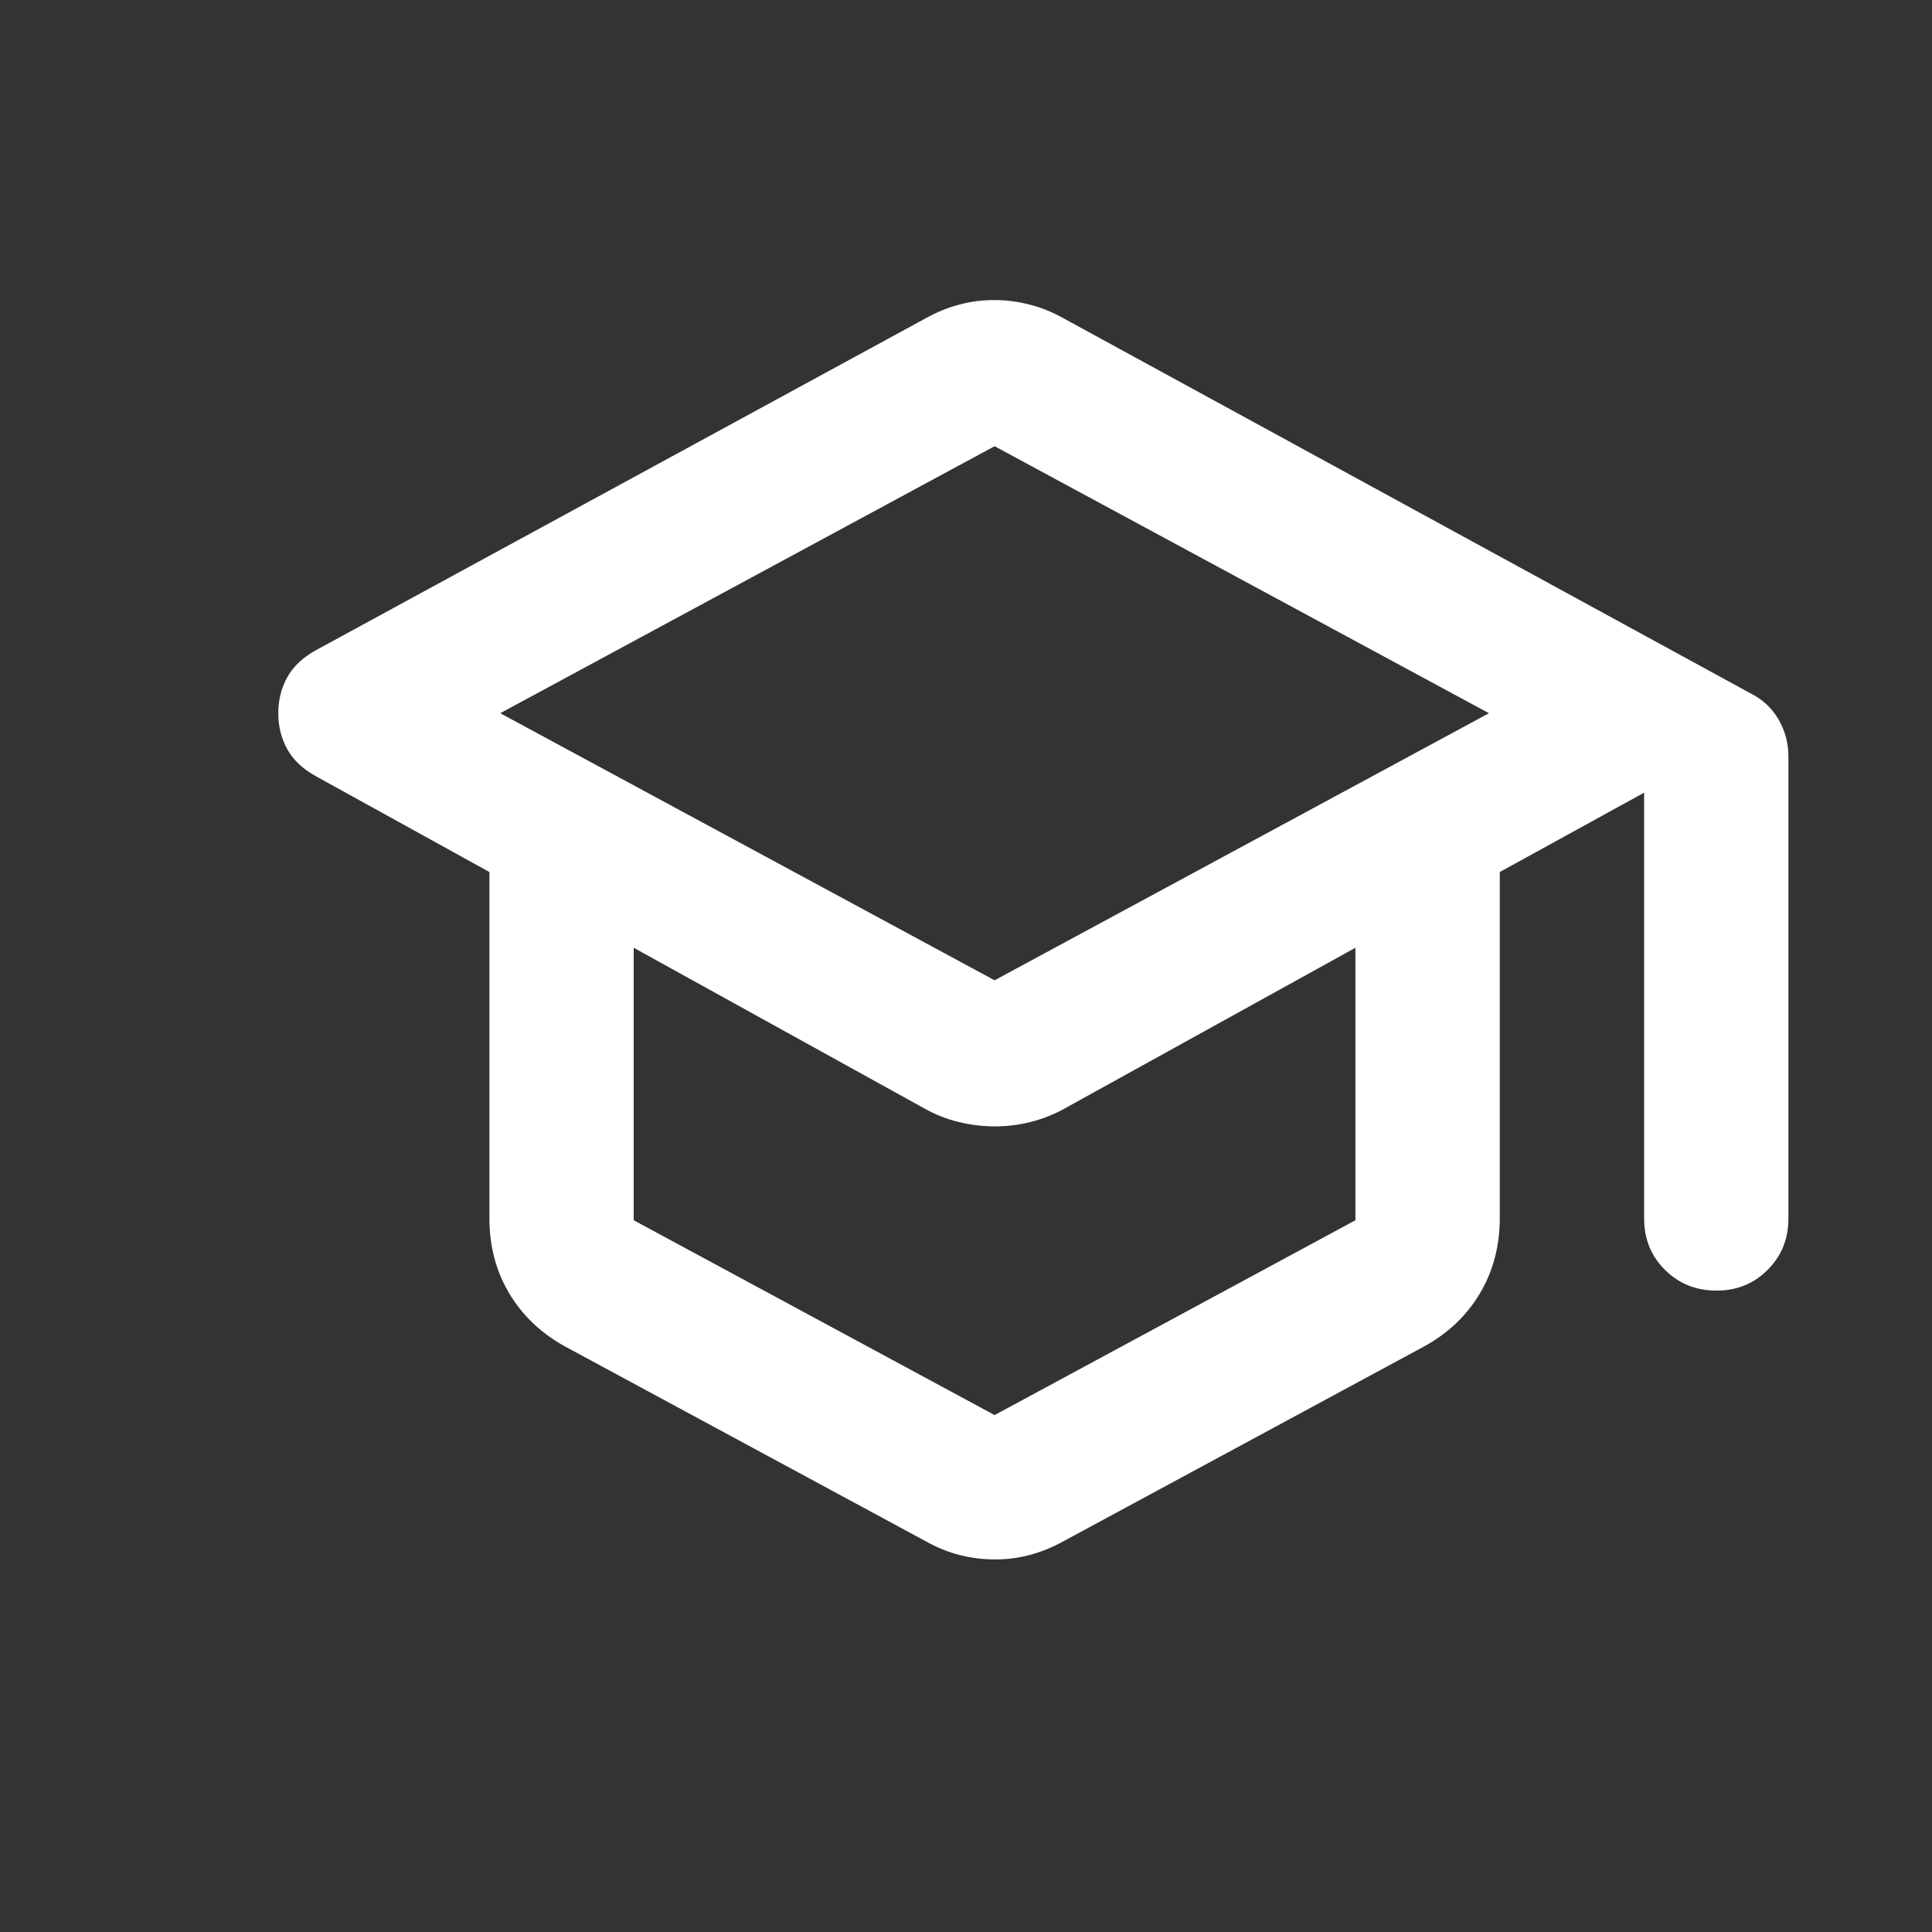 <svg width="25" height="25" viewBox="0 0 25 25" fill="none" xmlns="http://www.w3.org/2000/svg">
<rect x="0" y="0" width="25" height="25" fill="#333333" stroke="none"/>
<path d="M7.313 17.424C7.002 17.253 6.761 17.023 6.589 16.736C6.418 16.448 6.333 16.125 6.333 15.766V11.284L4.091 10.046C3.92 9.953 3.796 9.836 3.718 9.696C3.64 9.556 3.601 9.4 3.601 9.229C3.601 9.058 3.64 8.902 3.718 8.762C3.796 8.622 3.92 8.506 4.091 8.412L11.983 4.116C12.123 4.038 12.267 3.98 12.415 3.941C12.563 3.901 12.715 3.882 12.87 3.883C13.025 3.883 13.177 3.903 13.325 3.942C13.474 3.98 13.618 4.038 13.757 4.116L22.652 8.972C22.808 9.05 22.929 9.163 23.015 9.311C23.1 9.46 23.143 9.619 23.142 9.79V15.766C23.142 16.031 23.053 16.253 22.873 16.432C22.694 16.612 22.473 16.701 22.209 16.7C21.945 16.7 21.723 16.61 21.544 16.431C21.364 16.253 21.275 16.031 21.275 15.766V10.257L19.407 11.284V15.766C19.407 16.124 19.321 16.448 19.15 16.736C18.979 17.024 18.738 17.253 18.426 17.424L13.757 19.946C13.617 20.023 13.473 20.082 13.325 20.121C13.178 20.16 13.026 20.18 12.87 20.179C12.713 20.178 12.562 20.159 12.414 20.121C12.267 20.083 12.123 20.025 11.983 19.946L7.313 17.424ZM12.87 12.685L19.267 9.229L12.87 5.774L6.473 9.229L12.87 12.685ZM12.87 18.311L17.539 15.79V12.264L13.78 14.342C13.64 14.42 13.492 14.479 13.337 14.518C13.181 14.557 13.025 14.576 12.87 14.576C12.714 14.575 12.558 14.556 12.403 14.518C12.247 14.48 12.099 14.421 11.959 14.342L8.2 12.264V15.79L12.87 18.311Z" fill="white"/>
</svg>
